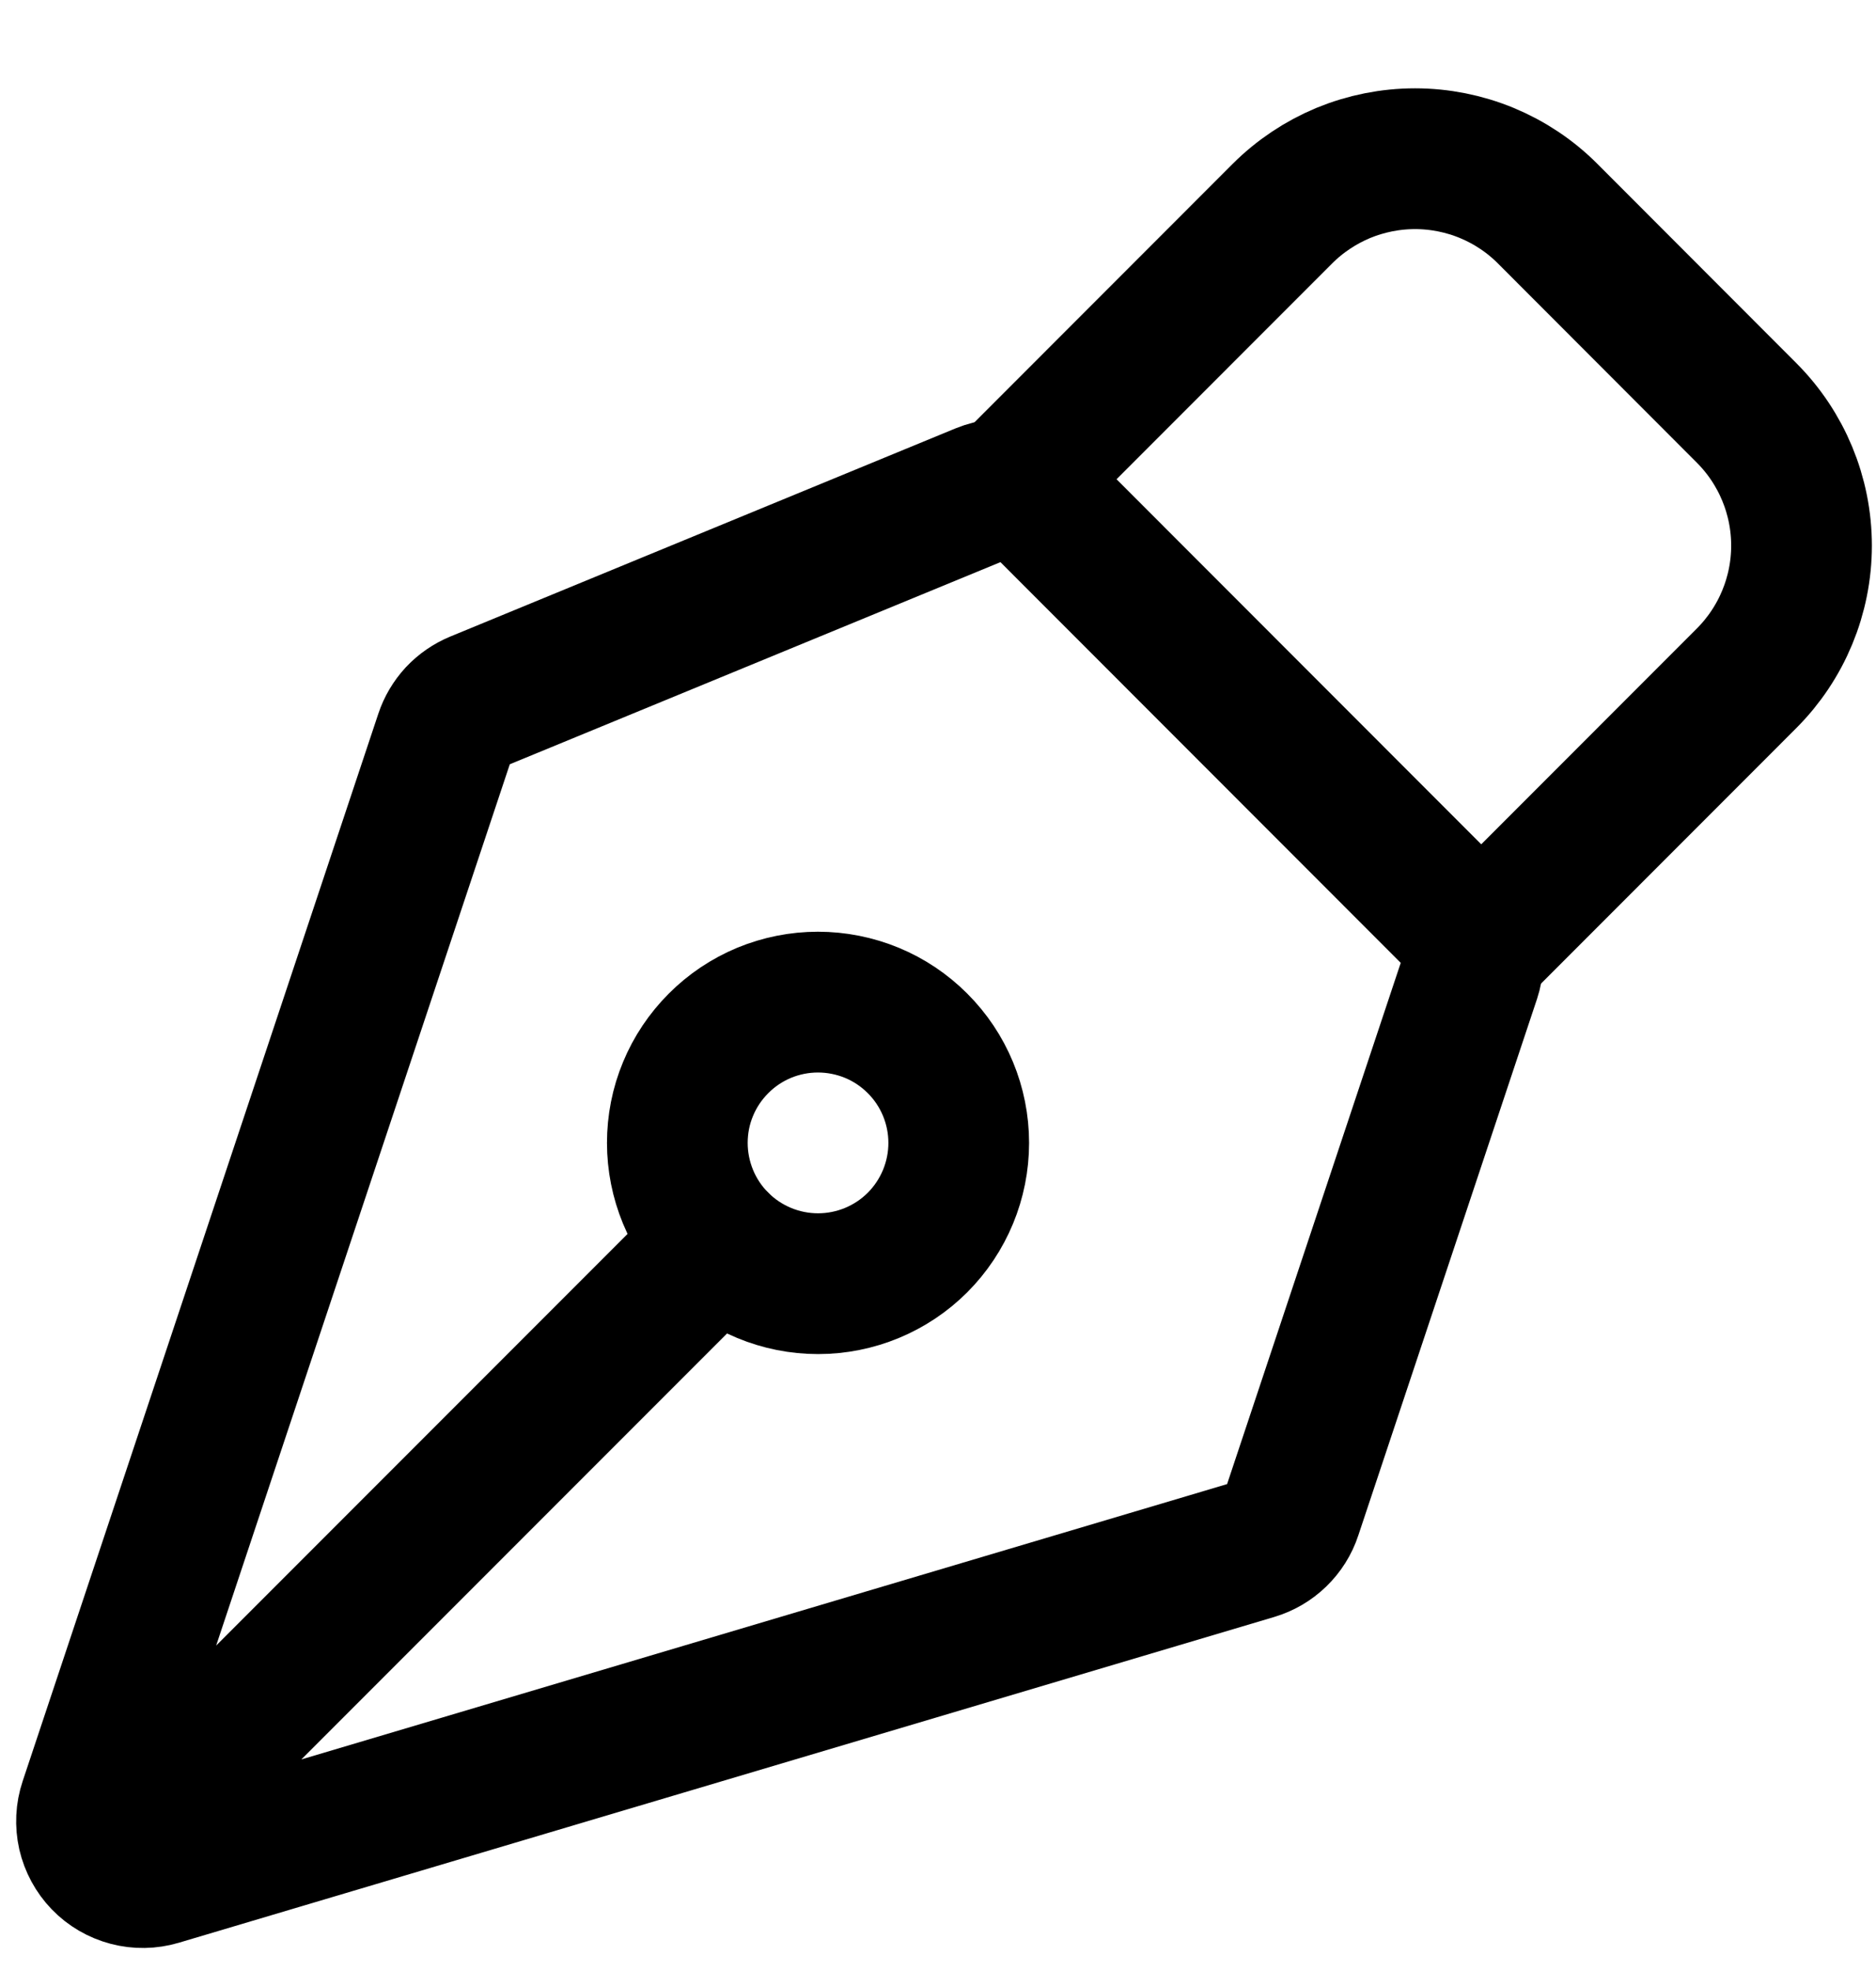 <svg width="20" height="21" viewBox="0 0 20 21" fill="none" xmlns="http://www.w3.org/2000/svg">
<path d="M1.296 19.602L7.66 13.238M15.674 10.408L13.769 16.123C13.739 16.215 13.687 16.297 13.617 16.365C13.548 16.432 13.464 16.481 13.371 16.509L1.693 19.98C1.588 20.011 1.476 20.013 1.37 19.985C1.264 19.957 1.167 19.901 1.091 19.822C1.015 19.743 0.962 19.645 0.937 19.538C0.913 19.431 0.918 19.319 0.953 19.215L4.745 7.841C4.772 7.759 4.817 7.684 4.875 7.621C4.934 7.558 5.006 7.509 5.085 7.476L10.472 5.258C10.582 5.213 10.702 5.201 10.818 5.224C10.935 5.247 11.041 5.304 11.125 5.388L15.529 9.794C15.608 9.873 15.663 9.972 15.689 10.08C15.714 10.189 15.709 10.302 15.674 10.408Z" stroke="black" stroke-width="1.5" stroke-linecap="round" stroke-linejoin="round"/>
<path d="M15.792 10.056L18.62 7.227C18.995 6.852 19.206 6.343 19.206 5.813C19.206 5.283 18.995 4.774 18.62 4.399L16.5 2.277C16.315 2.091 16.094 1.944 15.851 1.843C15.609 1.743 15.348 1.691 15.086 1.691C14.823 1.691 14.563 1.743 14.32 1.843C14.078 1.944 13.857 2.091 13.671 2.277L10.843 5.106M9.781 11.116C9.642 10.977 9.477 10.866 9.295 10.791C9.113 10.716 8.917 10.677 8.72 10.677C8.523 10.677 8.328 10.716 8.146 10.791C7.964 10.867 7.799 10.977 7.66 11.117C7.521 11.256 7.41 11.421 7.335 11.603C7.259 11.785 7.221 11.98 7.221 12.177C7.221 12.374 7.26 12.569 7.335 12.751C7.41 12.933 7.521 13.099 7.66 13.238C7.942 13.519 8.323 13.677 8.721 13.677C9.119 13.677 9.501 13.519 9.782 13.238C10.063 12.956 10.221 12.575 10.221 12.177C10.221 11.779 10.063 11.397 9.781 11.116Z" stroke="black" stroke-width="1.5" stroke-linecap="round" stroke-linejoin="round"/>
</svg>
